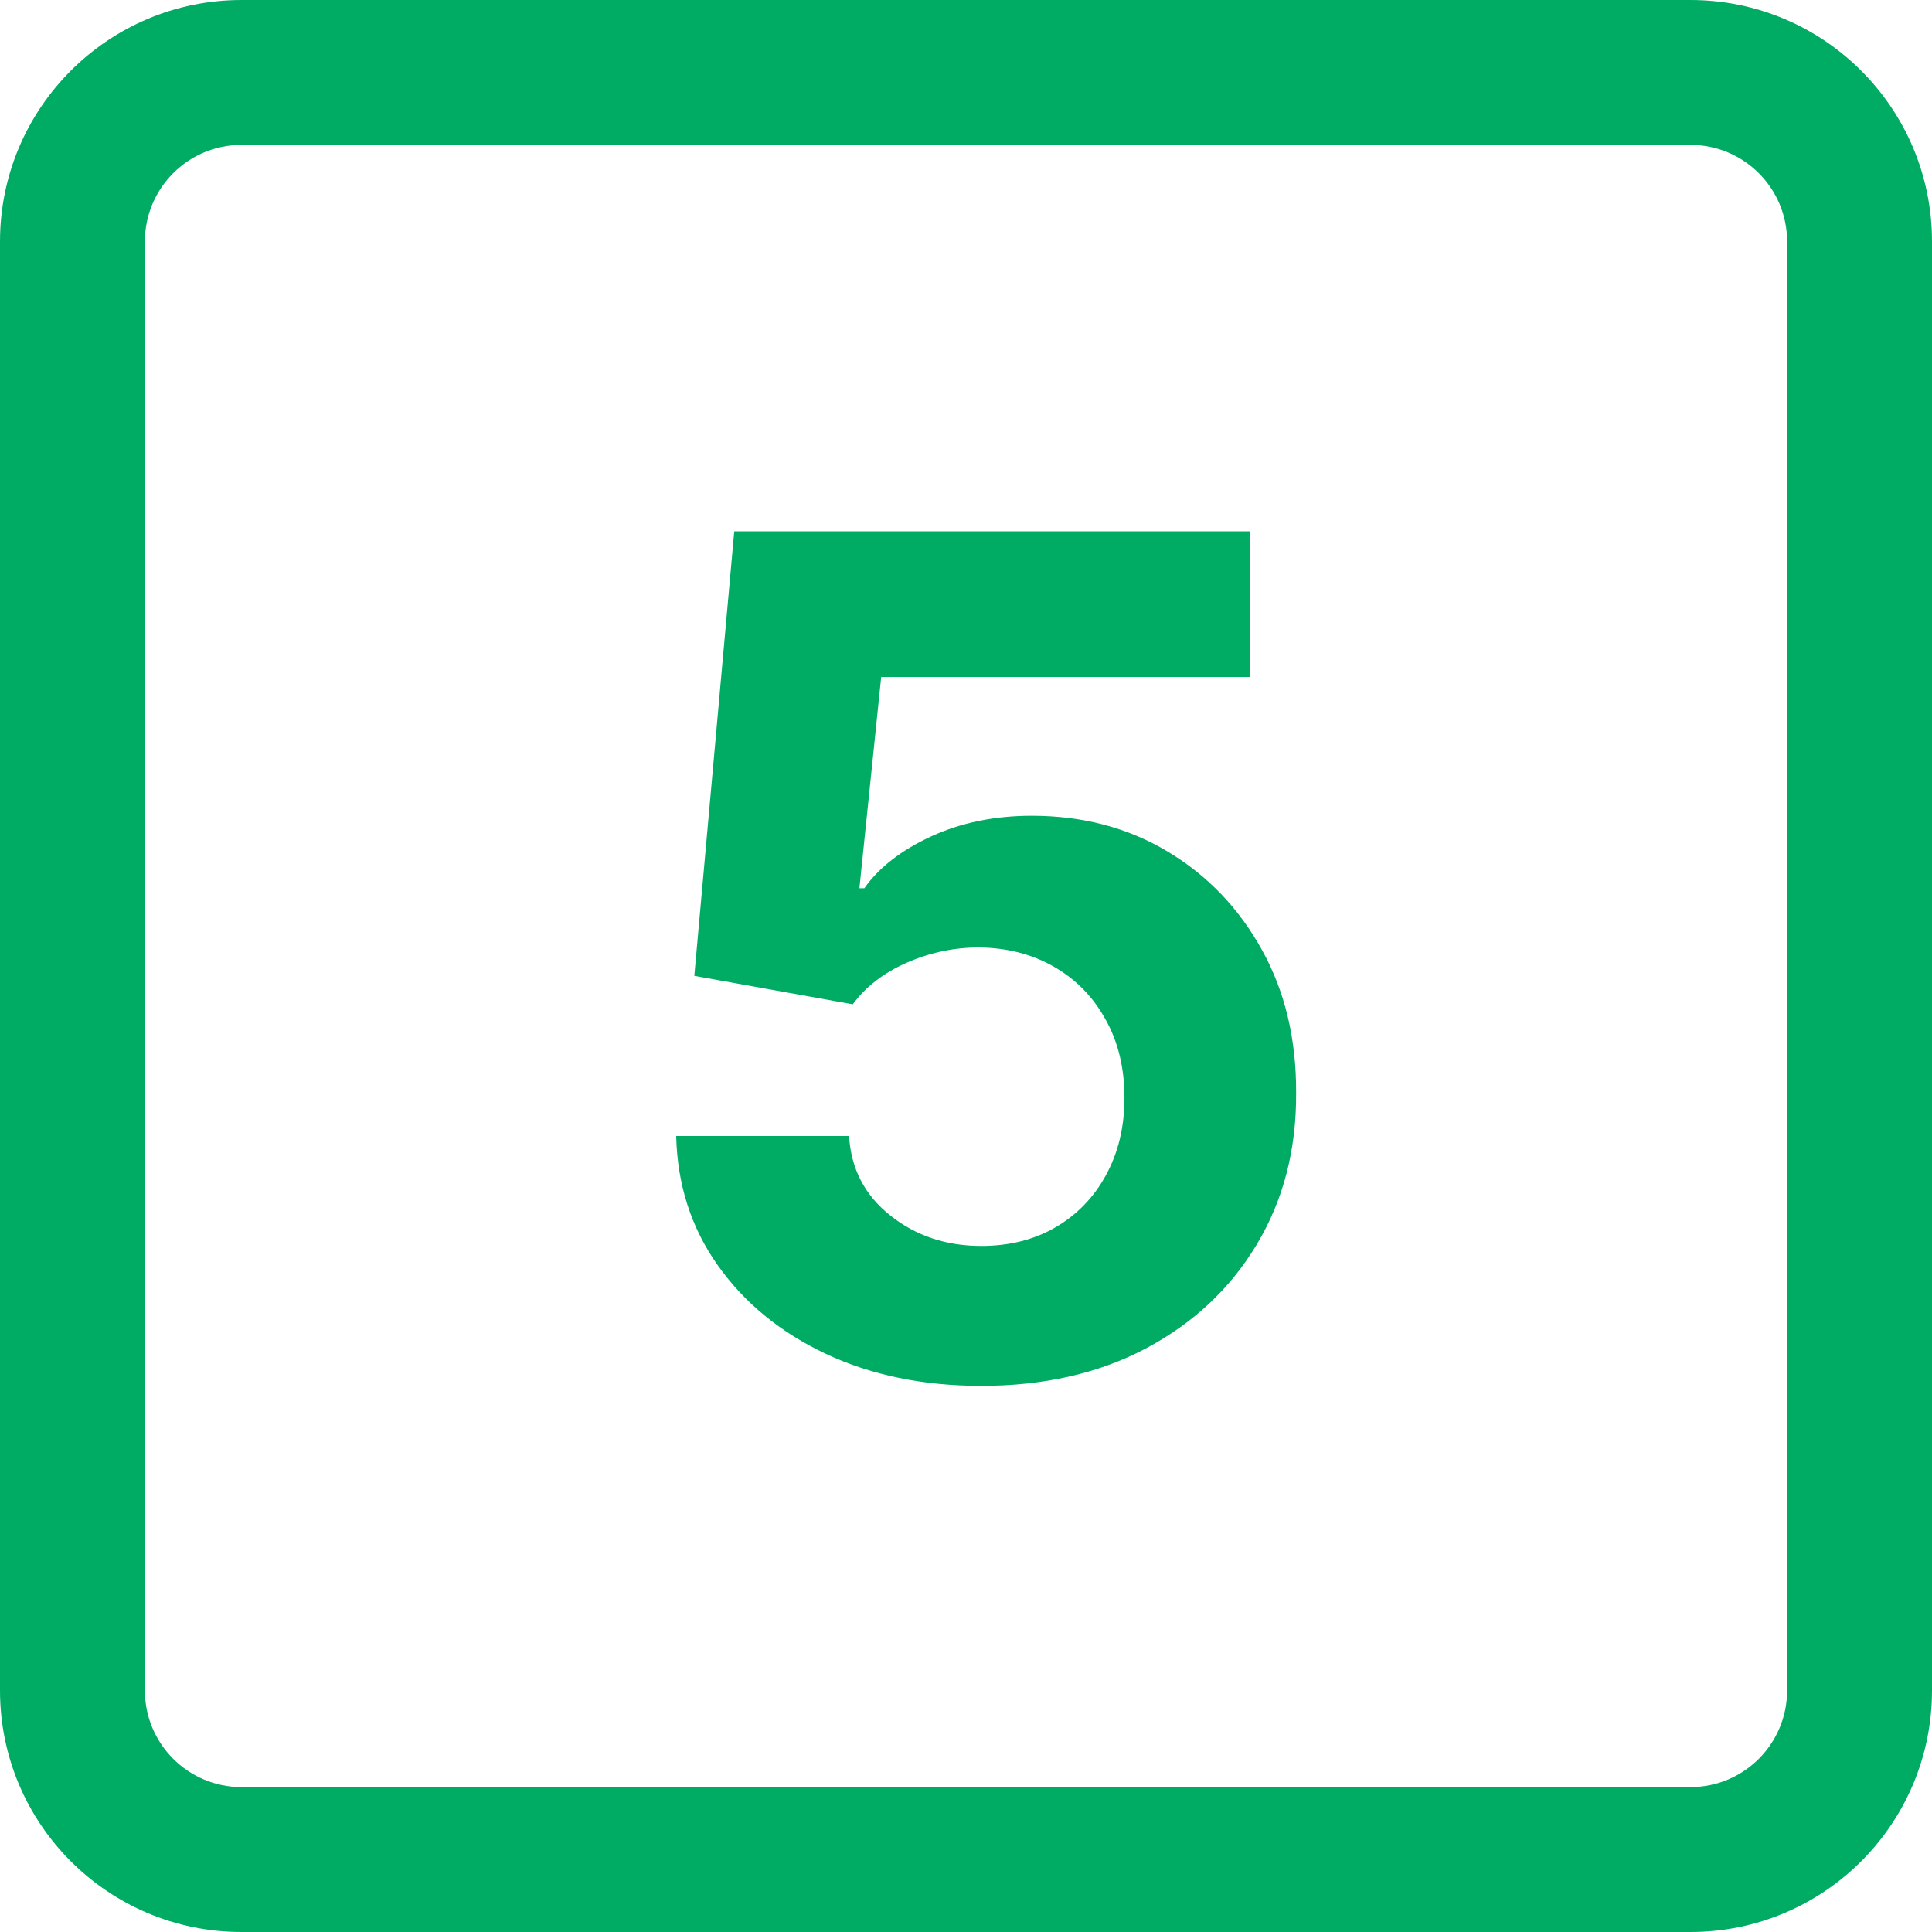 <?xml version="1.0" encoding="utf-8"?>
<svg xmlns="http://www.w3.org/2000/svg" fill="none" height="100%" overflow="visible" preserveAspectRatio="none" style="display: block;" viewBox="0 0 40 40" width="100%">
<path d="M35 0C37.761 0 40 2.239 40 5V35C40 37.761 37.761 40 35 40H5C2.239 40 0 37.761 0 35V5C0 2.239 2.239 0 5 0H35ZM5 3C3.895 3 3 3.895 3 5V35C3 36.105 3.895 37 5 37H35C36.105 37 37 36.105 37 35V5C37 3.895 36.105 3 35 3H5ZM25.872 14.017H18.244L17.793 18.39H17.895C18.201 17.958 18.665 17.599 19.284 17.315C19.903 17.031 20.596 16.89 21.363 16.89C22.414 16.89 23.352 17.137 24.176 17.631C25 18.125 25.651 18.804 26.128 19.668C26.605 20.526 26.841 21.515 26.835 22.634C26.841 23.81 26.568 24.855 26.017 25.77C25.471 26.679 24.708 27.395 23.725 27.918C22.747 28.435 21.611 28.693 20.315 28.693C19.111 28.693 18.037 28.471 17.094 28.028C16.156 27.585 15.412 26.975 14.86 26.196C14.309 25.418 14.023 24.525 14 23.52H17.579C17.619 24.196 17.903 24.745 18.432 25.165C18.96 25.585 19.588 25.796 20.315 25.796C20.895 25.796 21.406 25.668 21.85 25.412C22.298 25.151 22.648 24.789 22.898 24.329C23.153 23.863 23.281 23.33 23.281 22.727C23.281 22.114 23.151 21.574 22.89 21.108C22.634 20.642 22.279 20.278 21.824 20.017C21.37 19.755 20.85 19.622 20.265 19.616C19.753 19.616 19.255 19.721 18.773 19.932C18.295 20.142 17.923 20.429 17.656 20.793L14.375 20.204L15.202 11H25.872V14.017Z" fill="#00AC64" id="Union"/>
</svg>